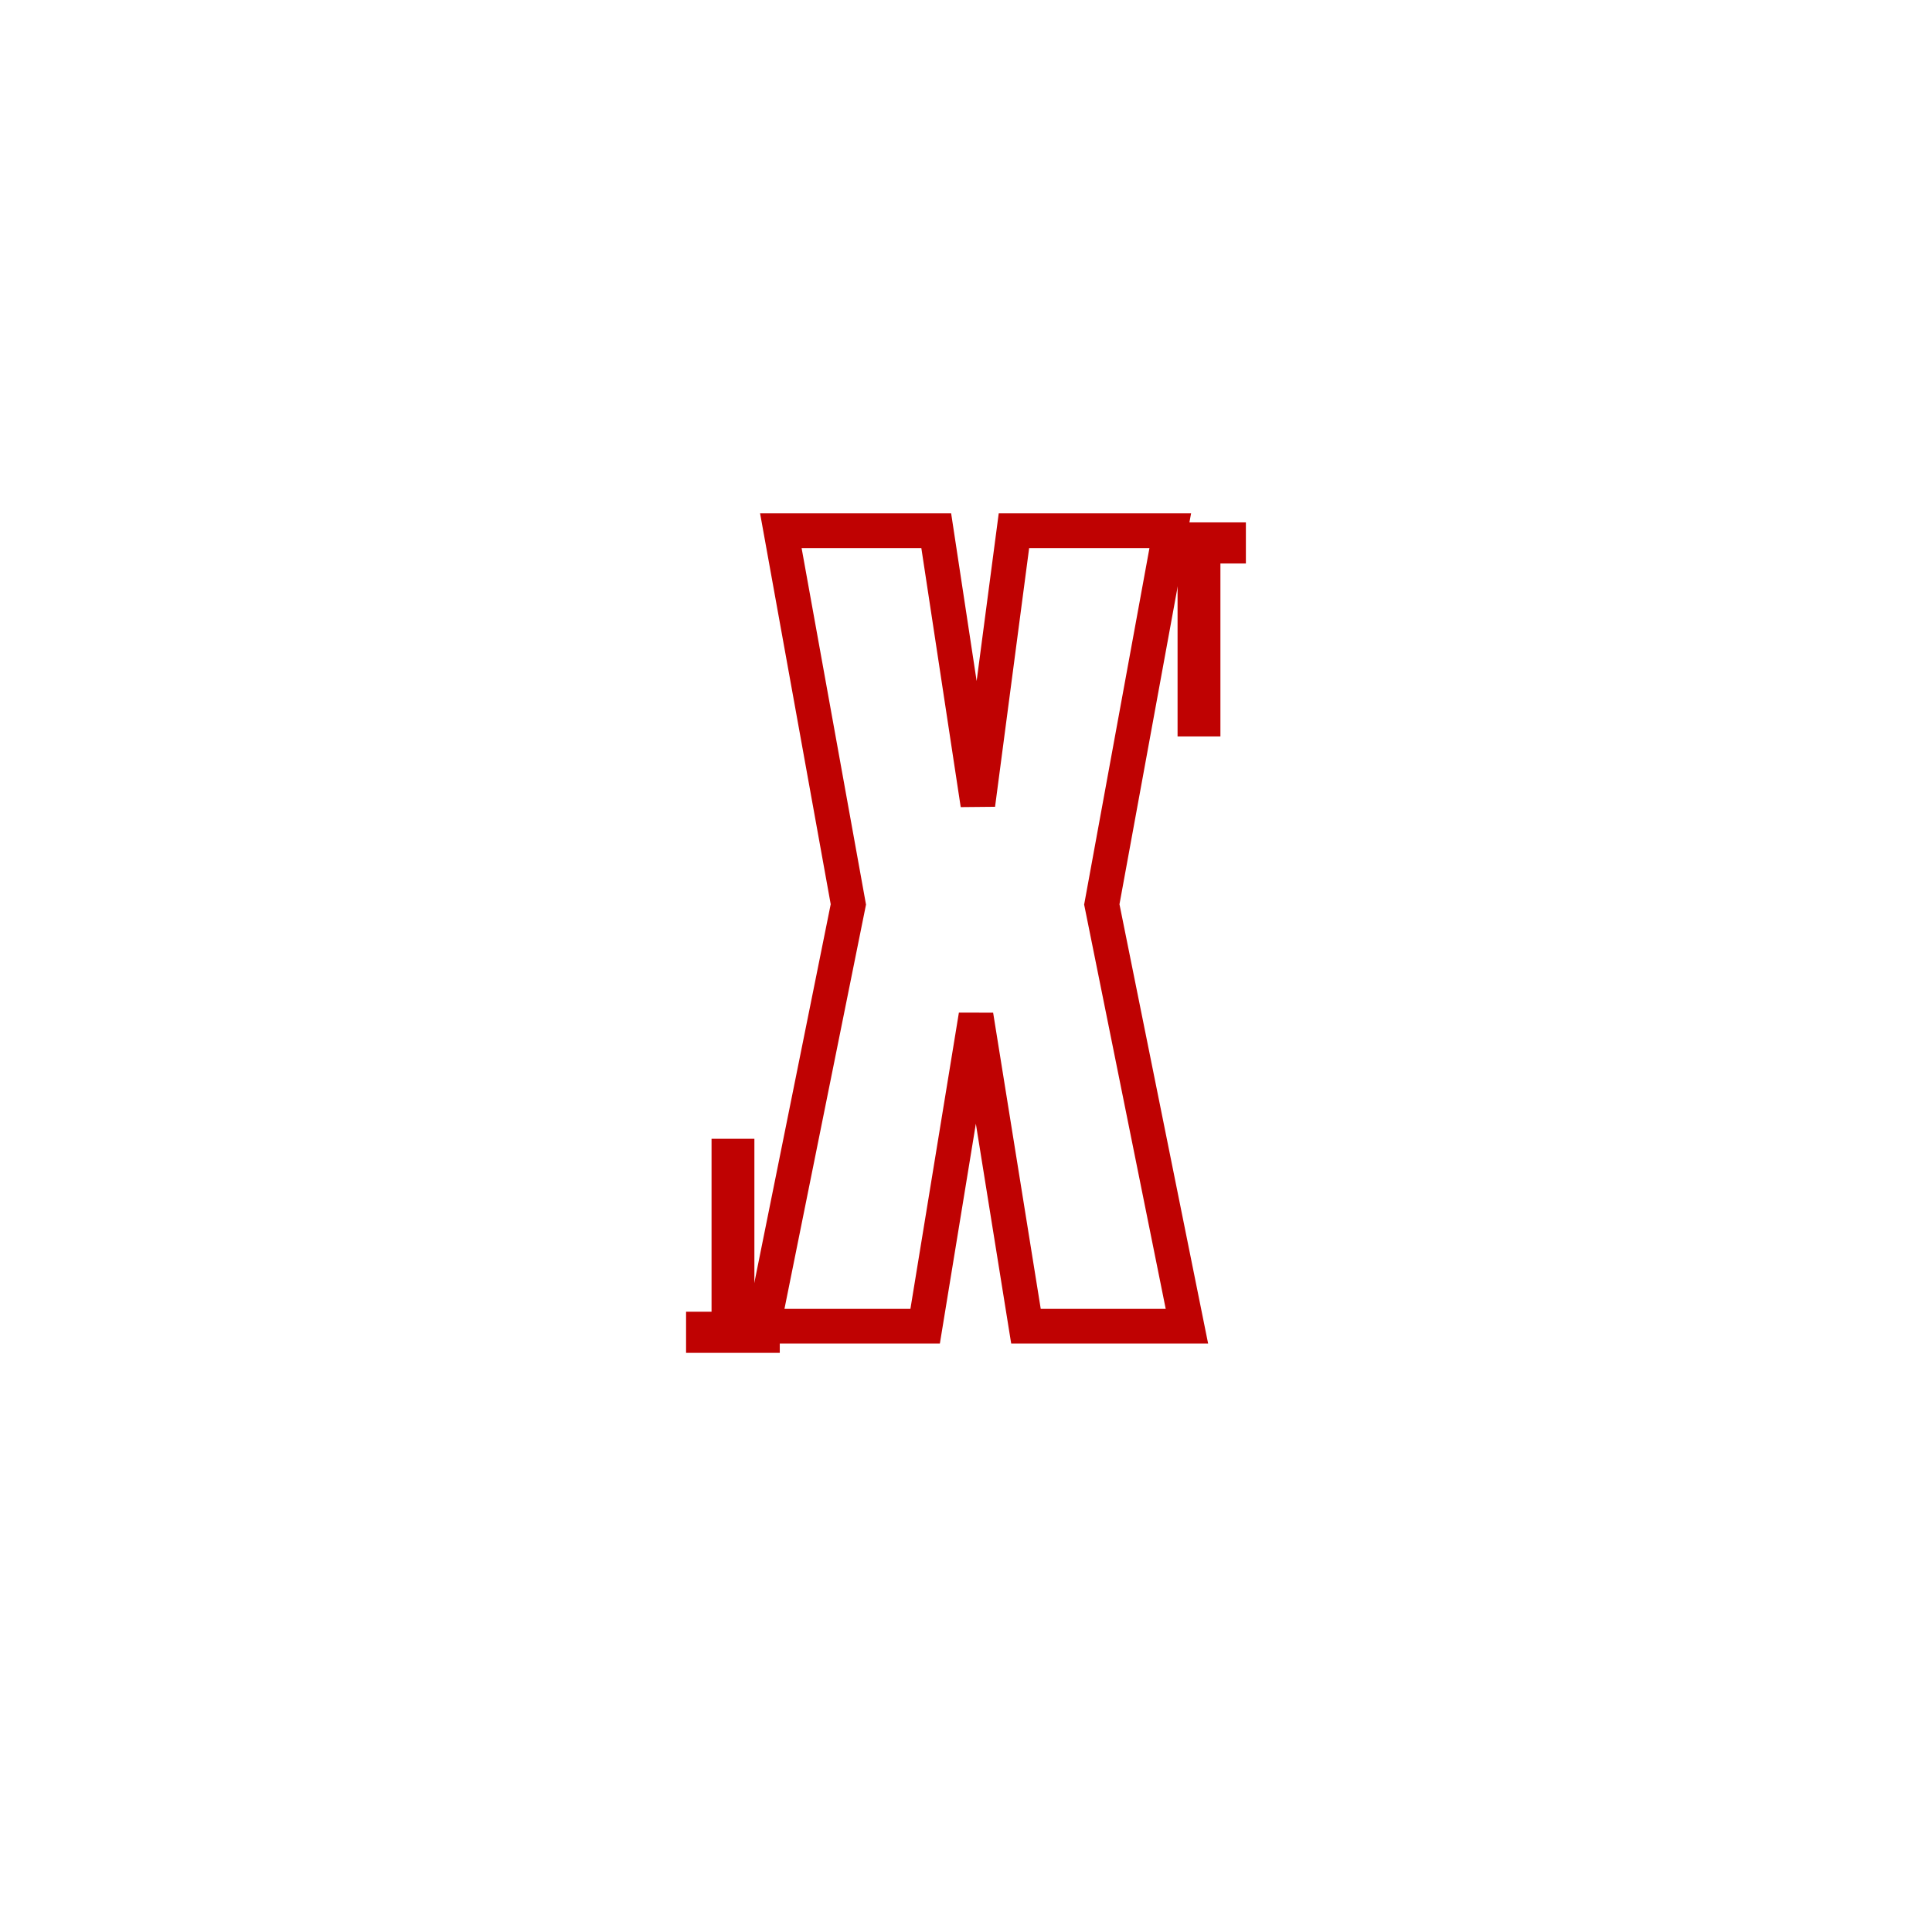 <svg version="1.2" preserveAspectRatio="xMidYMid meet" height="512" viewBox="0 0 384 384" zoomAndPan="magnify" width="512" xmlns:xlink="http://www.w3.org/1999/xlink" xmlns="http://www.w3.org/2000/svg"><defs></defs><g id="584f608eab"><g style="fill:#bf0202;fill-opacity:1;"><g transform="translate(149.314, 263.597)"><path d="M -0.988 -0.684 L 15.926 -84.52 L 19.305 -83.836 L 15.914 -83.223 L 1.758 -161.562 L 39.734 -161.562 L 48.453 -104.211 L 45.043 -103.691 L 41.625 -104.145 L 49.191 -161.562 L 87.422 -161.562 L 73.07 -83.215 L 69.68 -83.836 L 73.059 -84.52 L 90.809 3.445 L 51.668 3.445 L 41.273 -61.227 L 44.676 -61.773 L 48.078 -61.219 L 37.492 3.445 L -1.82 3.445 Z M 5.77 0.684 L 2.391 0 L 2.391 -3.445 L 34.562 -3.445 L 34.562 0 L 31.164 -0.559 L 41.273 -62.332 L 48.078 -62.32 L 58.008 -0.547 L 54.605 0 L 54.605 -3.445 L 86.594 -3.445 L 86.594 0 L 83.215 0.684 L 66.168 -83.805 L 79.895 -158.734 L 83.285 -158.113 L 83.285 -154.668 L 52.215 -154.668 L 52.215 -158.113 L 55.633 -157.664 L 48.461 -103.242 L 41.637 -103.176 L 33.363 -157.594 L 36.77 -158.113 L 36.77 -154.668 L 5.883 -154.668 L 5.883 -158.113 L 9.277 -158.727 L 22.812 -83.801 Z M 5.77 0.684" style="stroke:none"></path></g></g><g style="fill:#bf0202;fill-opacity:1;"><g transform="translate(228.504, 146.376)"><path d="M 5.547 0 L 5.547 -34.375 L 0.5 -34.375 L 0.5 -42.547 L 19.125 -42.547 L 19.125 -34.375 L 14.062 -34.375 L 14.062 0 Z M 5.547 0" style="stroke:none"></path></g></g><g style="fill:#bf0202;fill-opacity:1;"><g transform="translate(155.487, 226.343)"><path d="M -5.547 0 L -5.547 34.375 L -0.5 34.375 L -0.5 42.547 L -19.125 42.547 L -19.125 34.375 L -14.062 34.375 L -14.062 0 Z M -5.547 0" style="stroke:none"></path></g></g></g></svg>